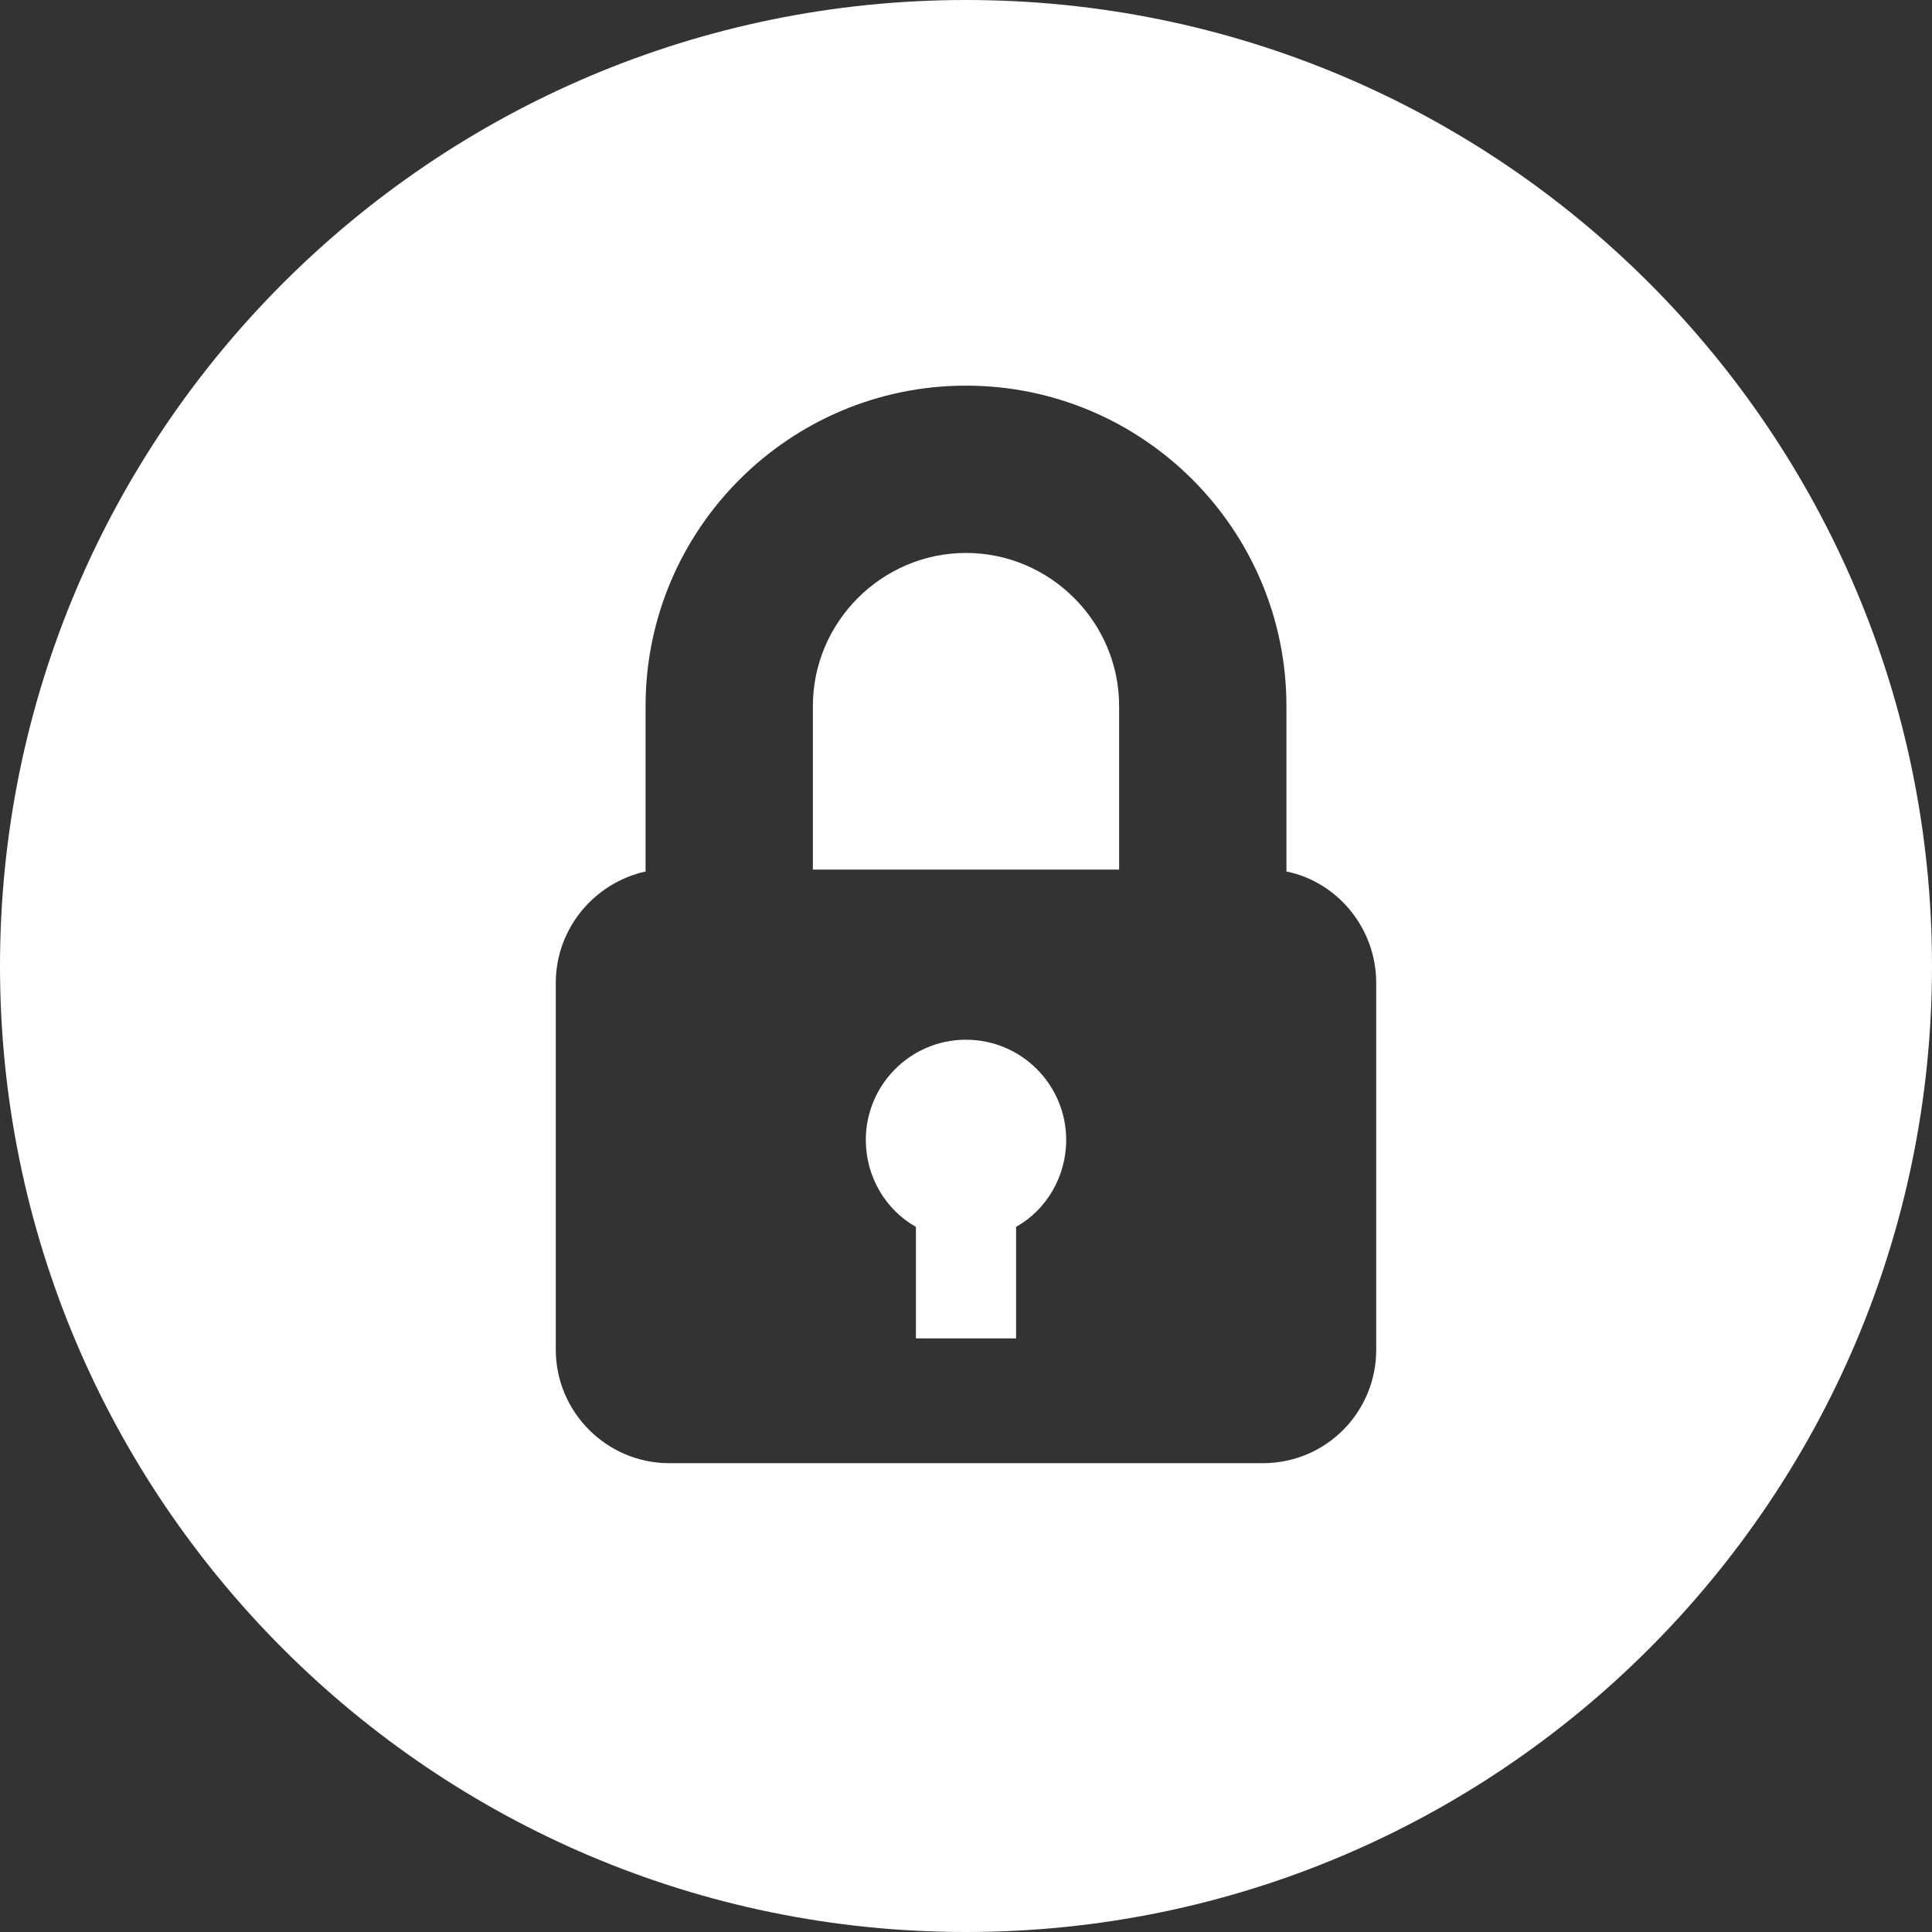 <?xml version="1.0" encoding="UTF-8"?> <!-- Generator: Adobe Illustrator 22.1.0, SVG Export Plug-In . SVG Version: 6.00 Build 0) --> <svg xmlns="http://www.w3.org/2000/svg" xmlns:xlink="http://www.w3.org/1999/xlink" id="Слой_1" x="0px" y="0px" viewBox="0 0 204.4 204.4" style="enable-background:new 0 0 204.4 204.4;" xml:space="preserve"><rect x="0" y="0" width="204.4" height="204.4" fill="#333333" stroke="none"/> <style type="text/css"> .st0{fill:#FFFFFF;} </style> <g> <g> <g> <path class="st0" d="M102.2,110c-5.9,0-10.6,4.8-10.6,10.6c0,3.9,2.1,7.4,5.3,9.2v11.8h10.6v-11.8c3.2-1.8,5.3-5.3,5.3-9.2 C112.8,114.8,108.1,110,102.2,110z"></path> <path class="st0" d="M102.2,58.5c-8.9,0-16.2,7.3-16.2,16.2V92h32.4V74.7C118.4,65.8,111.1,58.5,102.2,58.5z"></path> <path class="st0" d="M102.2,0C45.8,0,0,45.8,0,102.2s45.8,102.2,102.2,102.2s102.2-45.8,102.2-102.2S158.7,0,102.2,0z M133.6,154.8H70.8c-6.6,0-12-5.4-12-12V104c0-5.8,4.1-10.6,9.5-11.8V74.7c0-18.7,15.2-33.9,33.9-33.9s33.9,15.2,33.9,33.9v17.5 c5.4,1.1,9.5,6,9.5,11.8v38.8l0,0C145.6,149.4,140.3,154.8,133.6,154.8z"></path> </g> </g> </g> </svg> 